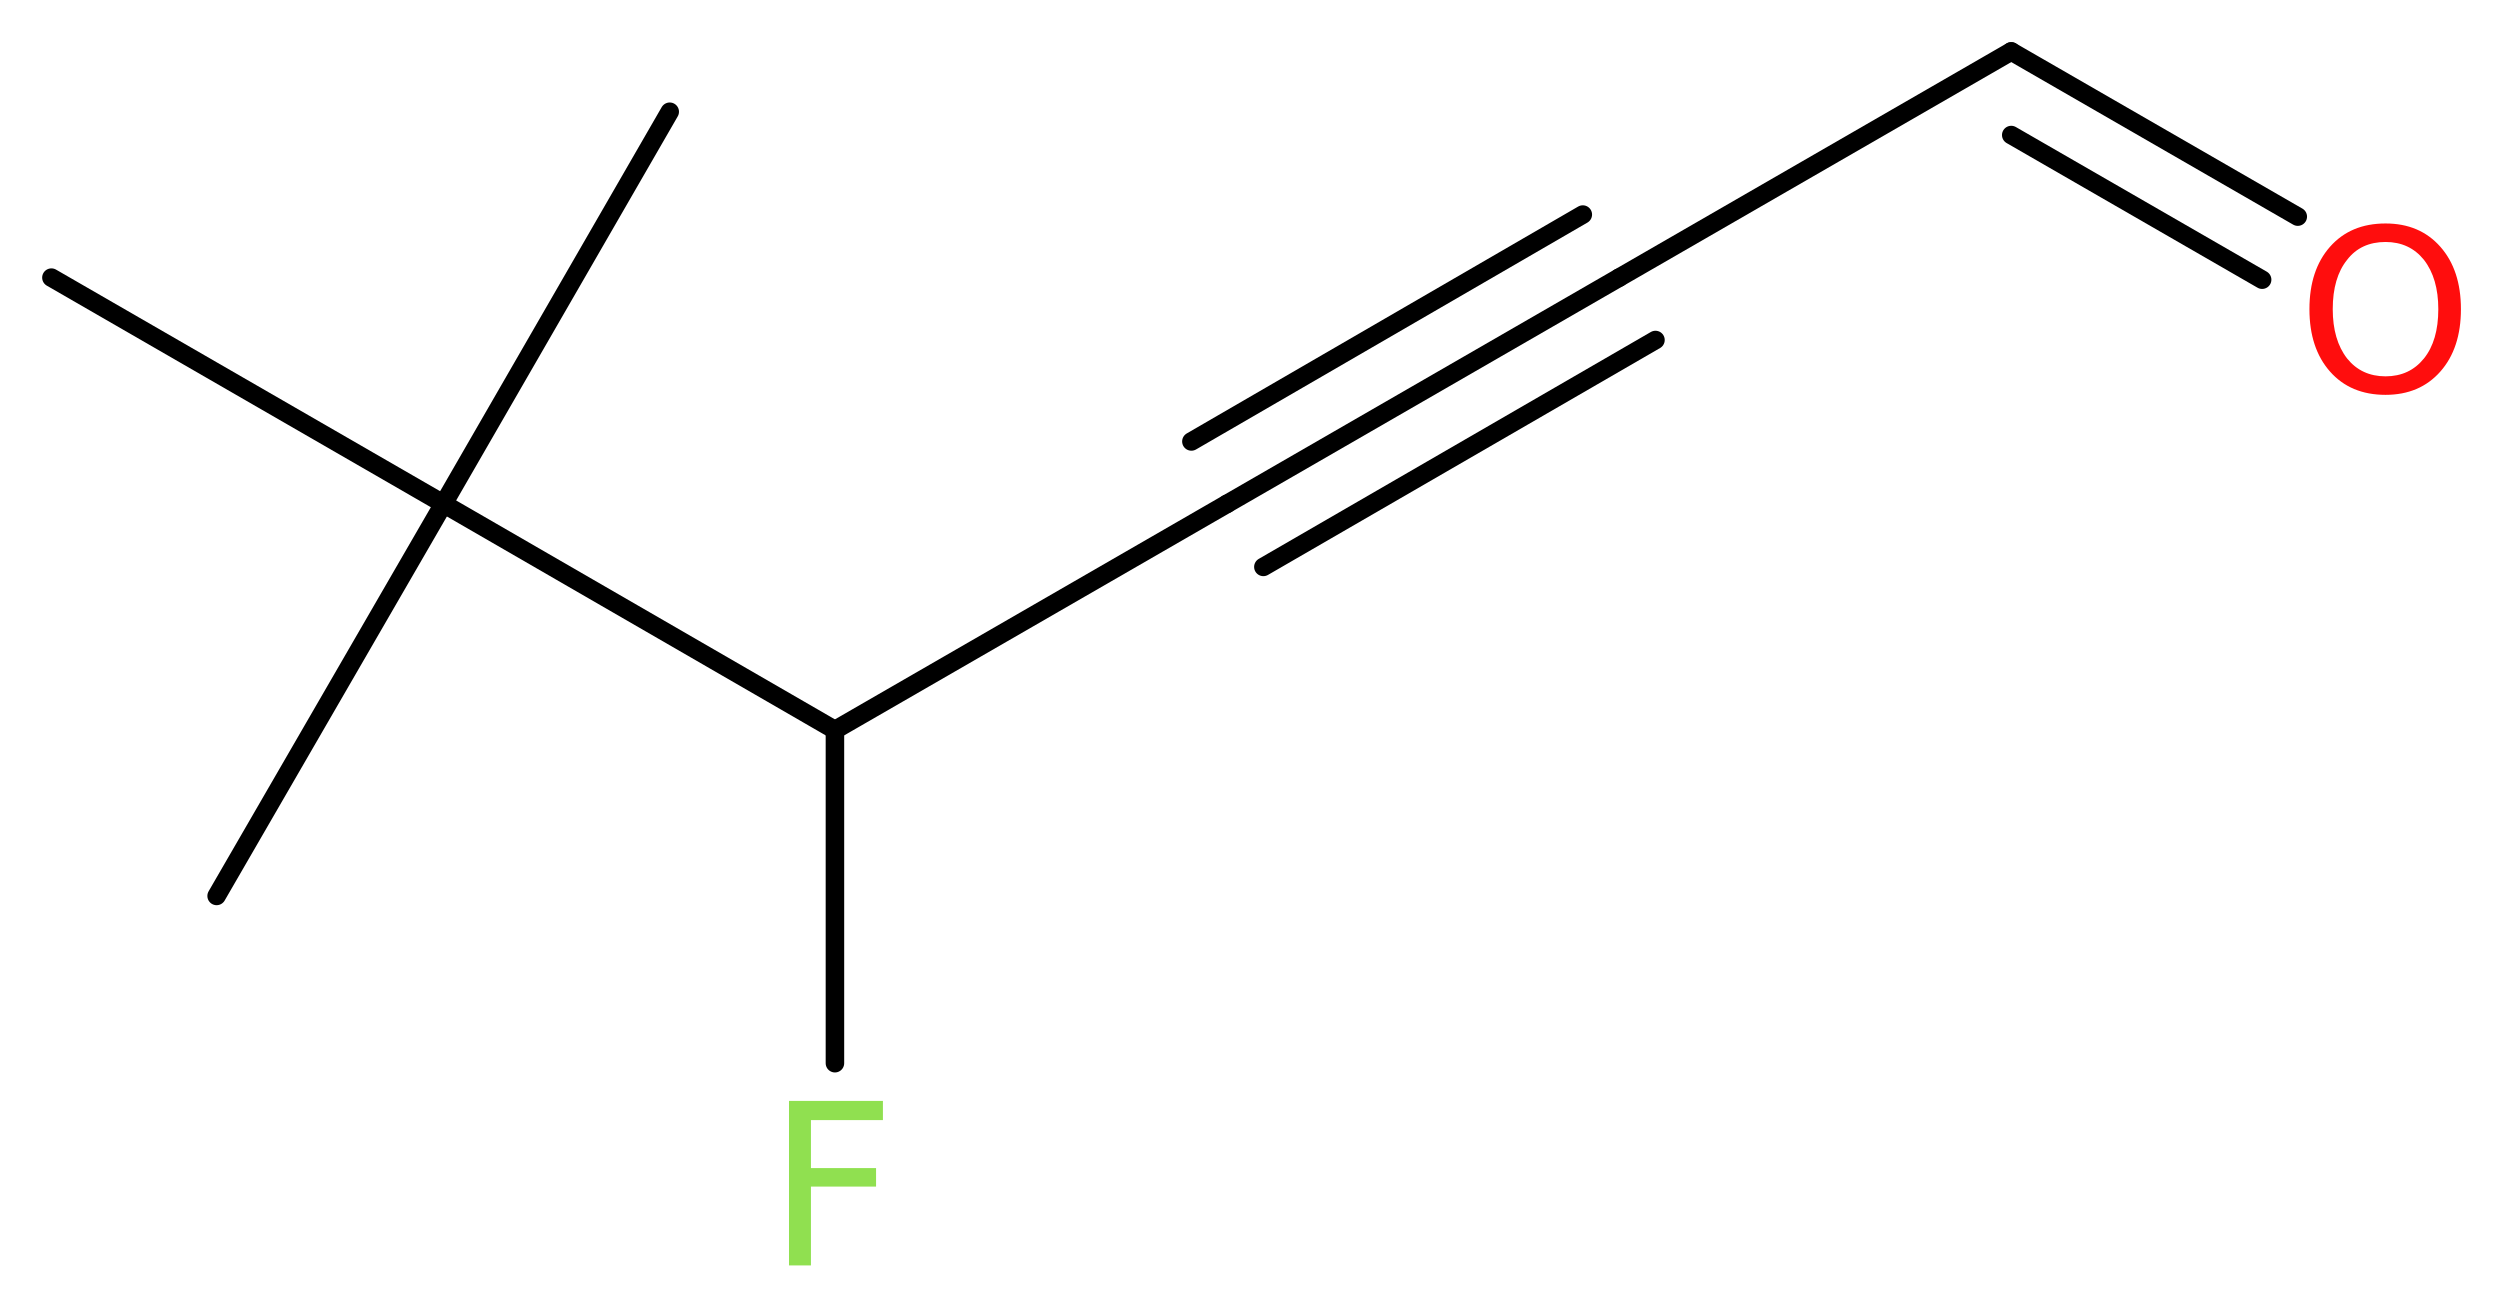 <?xml version='1.0' encoding='UTF-8'?>
<!DOCTYPE svg PUBLIC "-//W3C//DTD SVG 1.1//EN" "http://www.w3.org/Graphics/SVG/1.1/DTD/svg11.dtd">
<svg version='1.2' xmlns='http://www.w3.org/2000/svg' xmlns:xlink='http://www.w3.org/1999/xlink' width='36.47mm' height='19.02mm' viewBox='0 0 36.47 19.02'>
  <desc>Generated by the Chemistry Development Kit (http://github.com/cdk)</desc>
  <g stroke-linecap='round' stroke-linejoin='round' stroke='#000000' stroke-width='.27' fill='#90E050'>
    <rect x='.0' y='.0' width='37.0' height='20.0' fill='#FFFFFF' stroke='none'/>
    <g id='mol1' class='mol'>
      <line id='mol1bnd1' class='bond' x1='3.16' y1='13.07' x2='6.47' y2='7.35'/>
      <line id='mol1bnd2' class='bond' x1='6.47' y1='7.35' x2='9.77' y2='1.63'/>
      <line id='mol1bnd3' class='bond' x1='6.47' y1='7.35' x2='.75' y2='4.05'/>
      <line id='mol1bnd4' class='bond' x1='6.47' y1='7.35' x2='12.18' y2='10.65'/>
      <line id='mol1bnd5' class='bond' x1='12.18' y1='10.65' x2='12.18' y2='15.51'/>
      <line id='mol1bnd6' class='bond' x1='12.18' y1='10.65' x2='17.9' y2='7.35'/>
      <g id='mol1bnd7' class='bond'>
        <line x1='17.9' y1='7.35' x2='23.62' y2='4.05'/>
        <line x1='17.38' y1='6.44' x2='23.09' y2='3.13'/>
        <line x1='18.43' y1='8.27' x2='24.15' y2='4.96'/>
      </g>
      <line id='mol1bnd8' class='bond' x1='23.62' y1='4.05' x2='29.34' y2='.75'/>
      <g id='mol1bnd9' class='bond'>
        <line x1='29.34' y1='.75' x2='33.52' y2='3.16'/>
        <line x1='29.34' y1='1.97' x2='33.0' y2='4.08'/>
      </g>
      <path id='mol1atm6' class='atom' d='M11.5 16.06h1.38v.28h-1.05v.7h.95v.27h-.95v1.15h-.32v-2.4z' stroke='none'/>
      <path id='mol1atm10' class='atom' d='M34.8 3.53q-.36 .0 -.56 .26q-.21 .26 -.21 .72q.0 .45 .21 .72q.21 .26 .56 .26q.35 .0 .56 -.26q.21 -.26 .21 -.72q.0 -.45 -.21 -.72q-.21 -.26 -.56 -.26zM34.8 3.26q.5 .0 .8 .34q.3 .34 .3 .91q.0 .57 -.3 .91q-.3 .34 -.8 .34q-.51 .0 -.81 -.34q-.3 -.34 -.3 -.91q.0 -.57 .3 -.91q.3 -.34 .81 -.34z' stroke='none' fill='#FF0D0D'/>
    </g>
  </g>
</svg>
